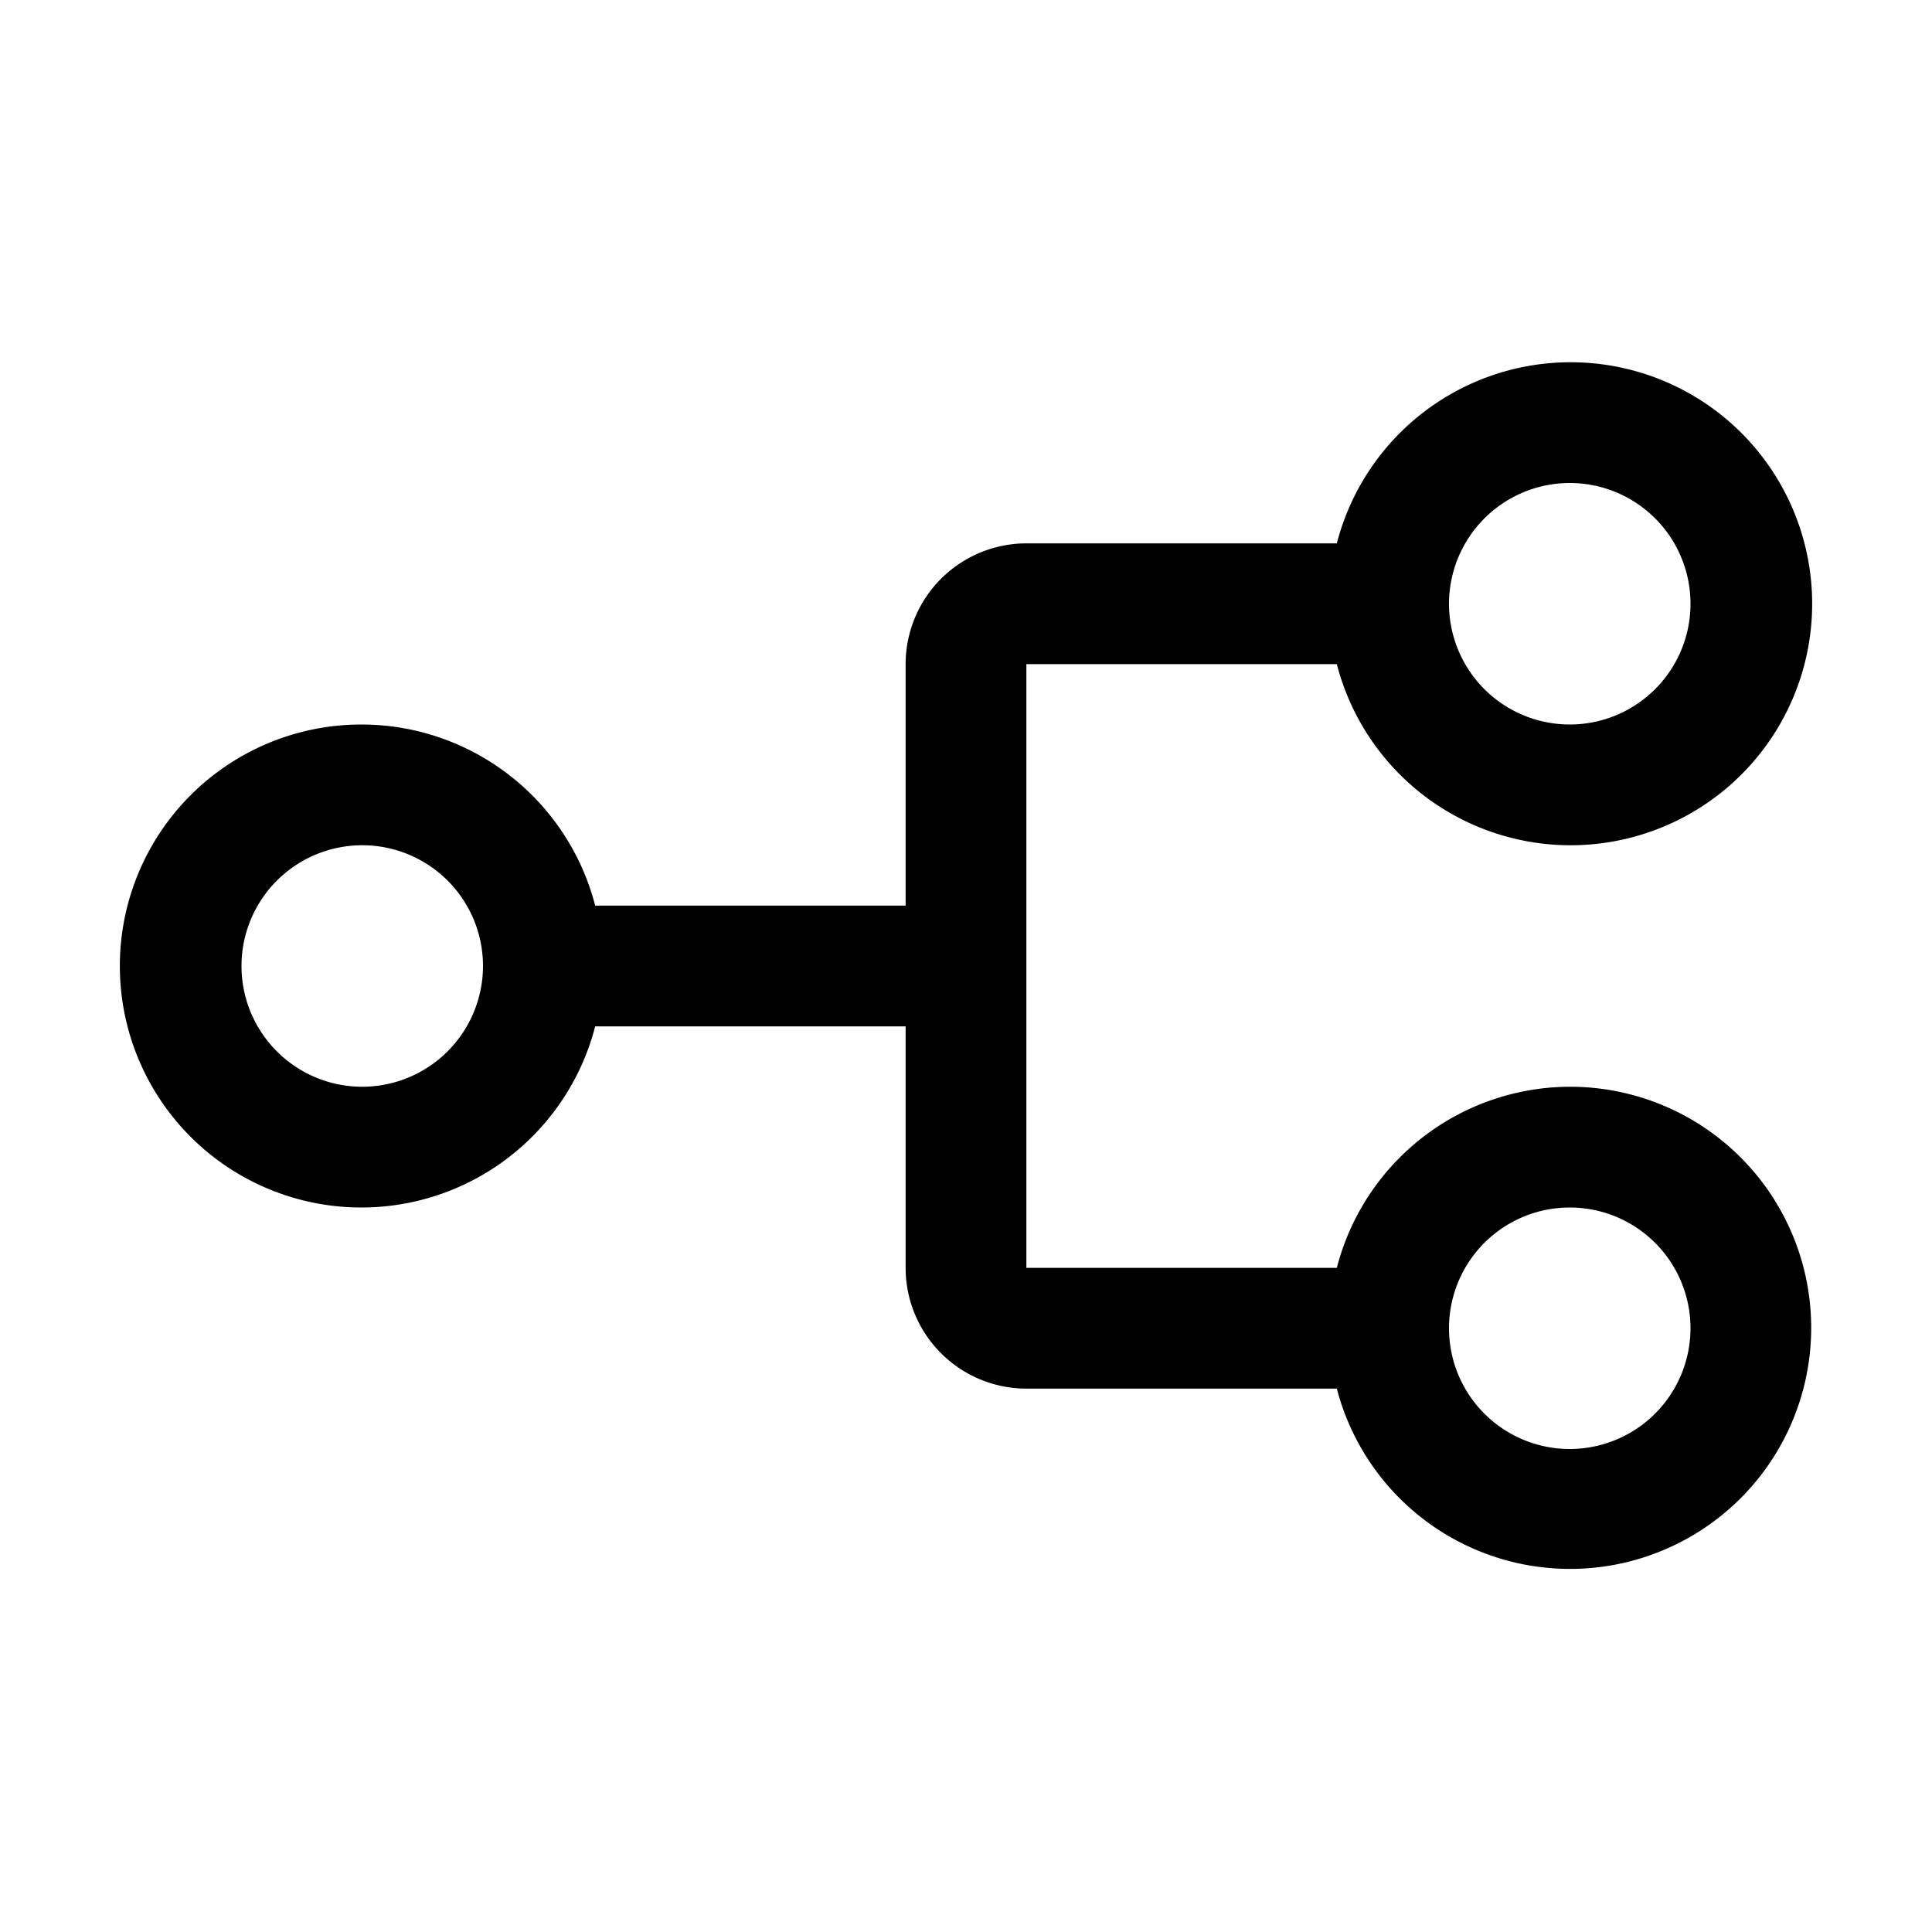 <svg xmlns="http://www.w3.org/2000/svg" viewBox="0 0 32 32" fill="currentColor"><defs/><title>fork</title><path d="M26,18a3.996,3.996,0,0,0-3.858,3H17V11h5.142a4,4,0,1,0,0-2H17a2.002,2.002,0,0,0-2,2v4H9.858a4,4,0,1,0,0,2H15v4a2.002,2.002,0,0,0,2,2h5.142A3.993,3.993,0,1,0,26,18ZM26,8a2,2,0,1,1-2,2A2.002,2.002,0,0,1,26,8ZM6,18a2,2,0,1,1,2-2A2.002,2.002,0,0,1,6,18Zm20,6a2,2,0,1,1,2-2A2.002,2.002,0,0,1,26,24Z"/><rect id="_Transparent_Rectangle_" data-name="&lt;Transparent Rectangle&gt;" class="cls-1" width="32" height="32" style="fill:none"/></svg>